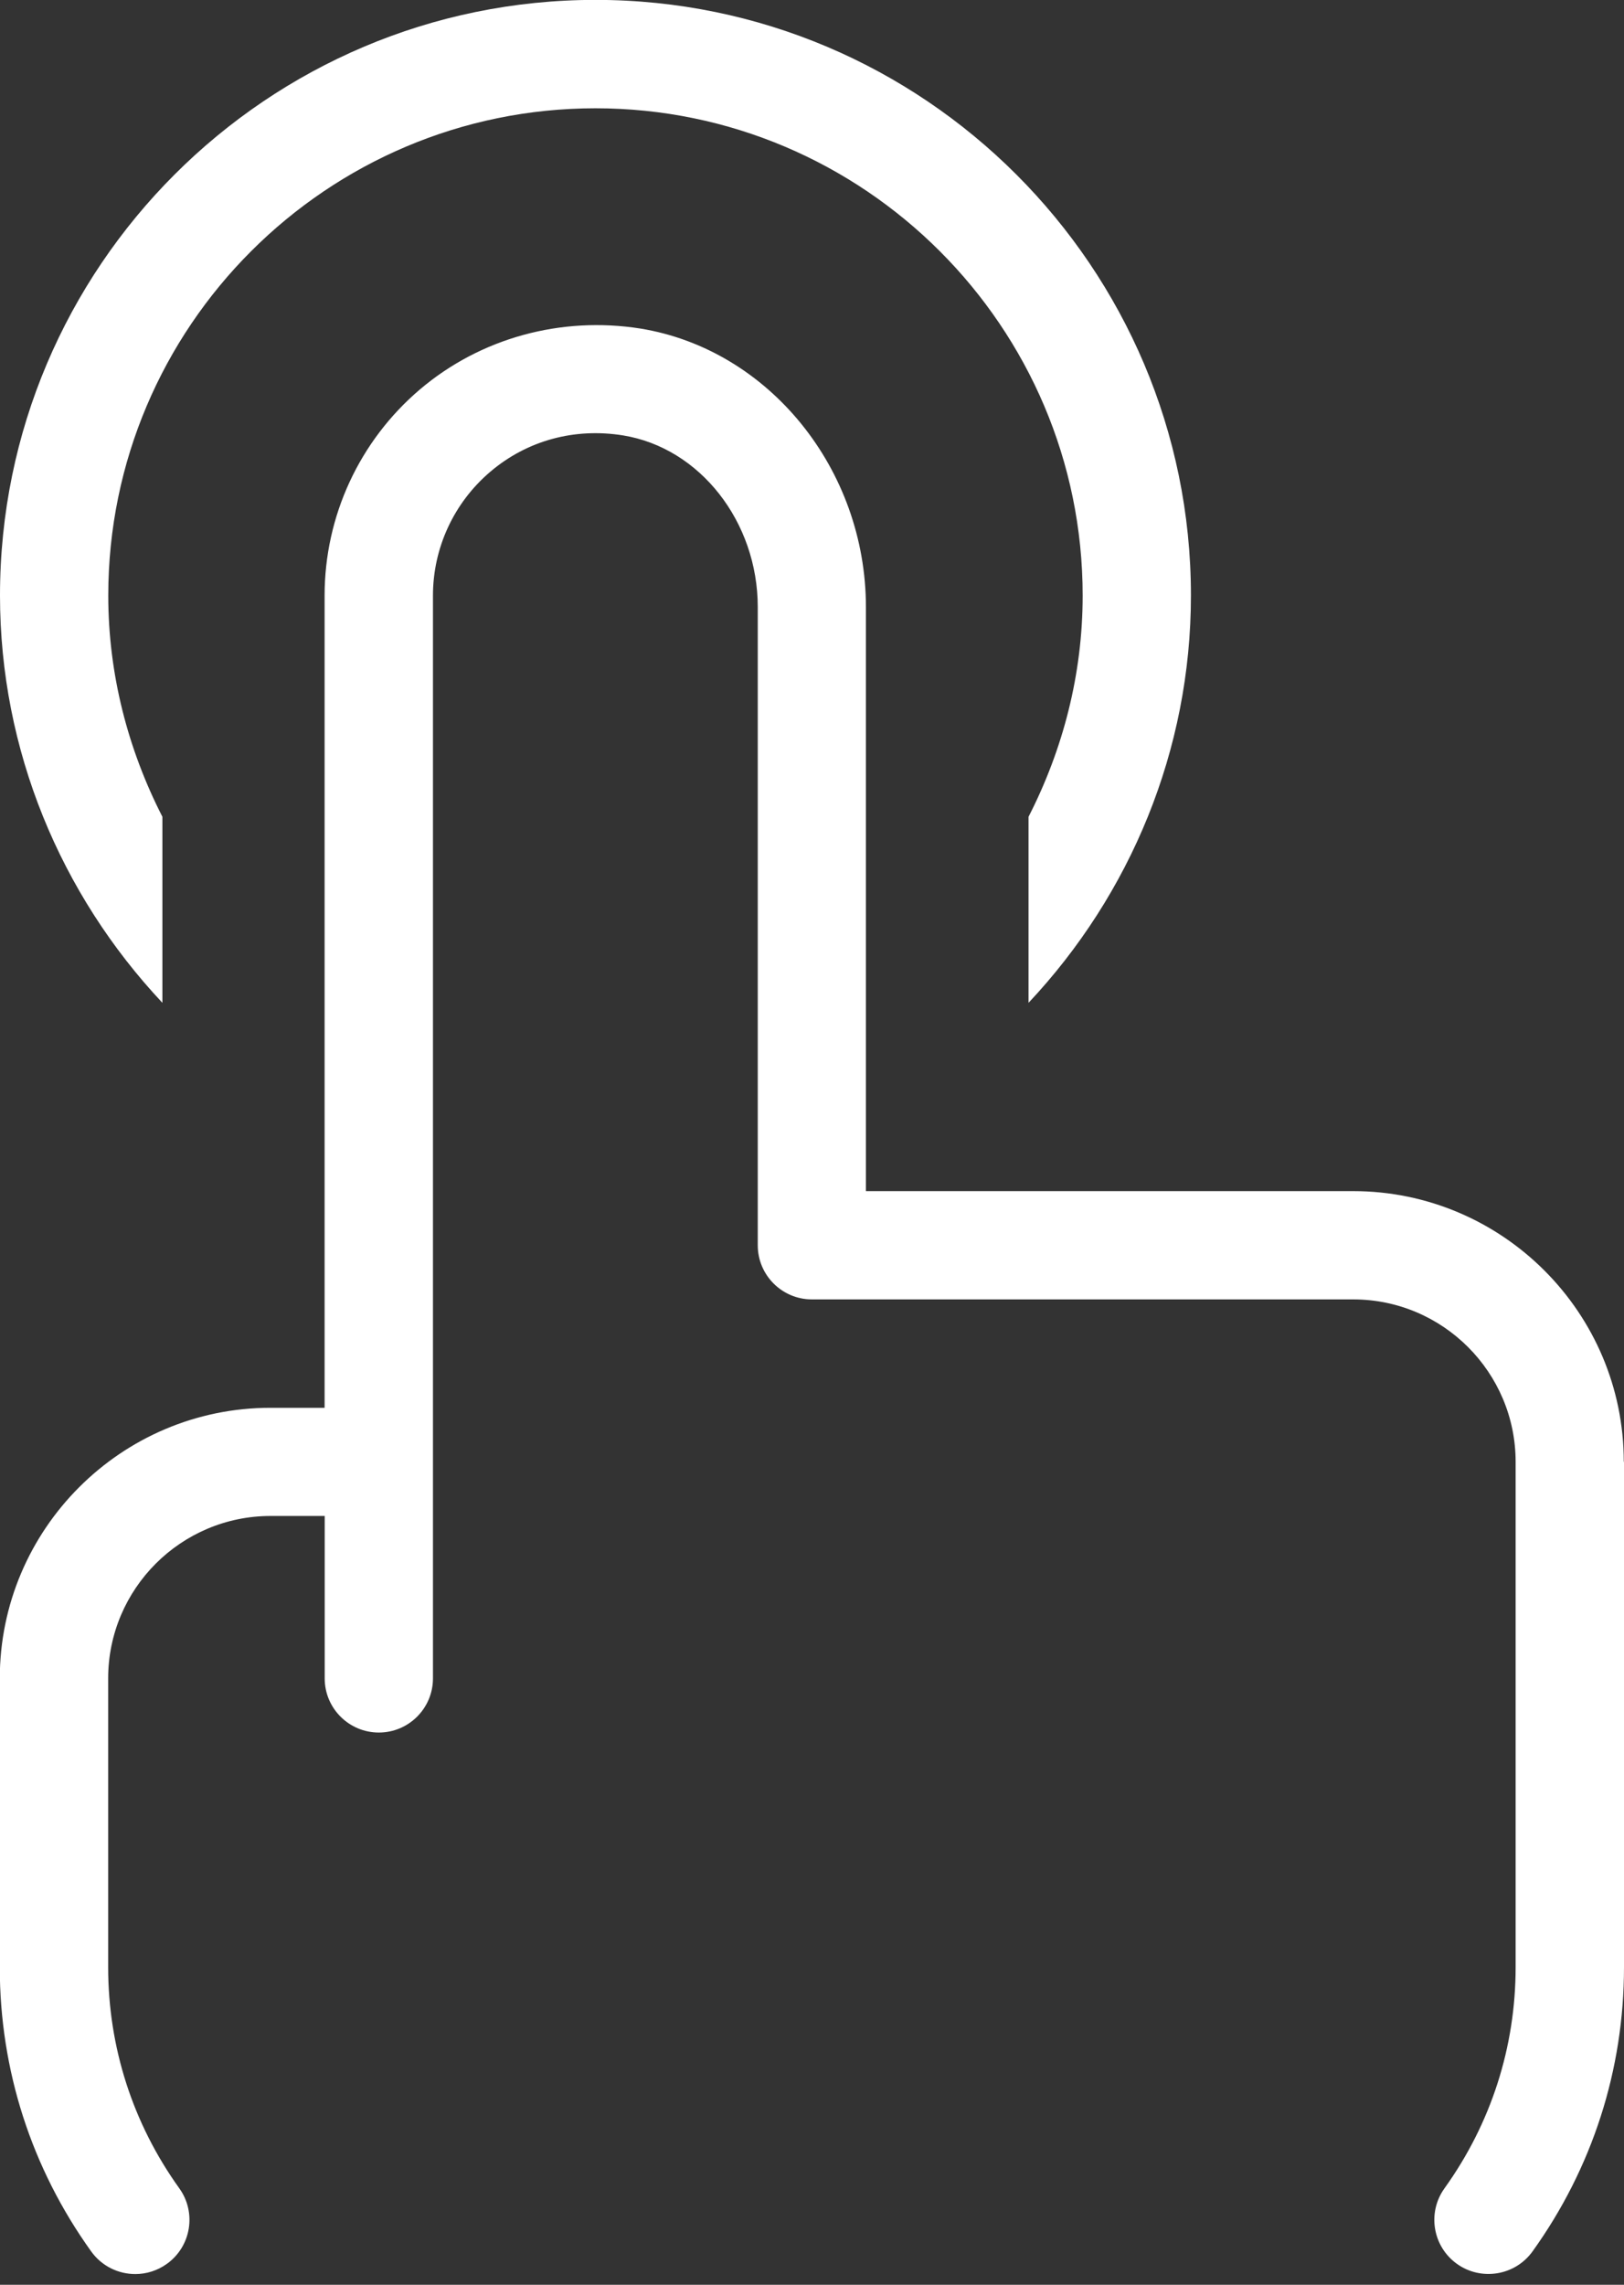 <?xml version="1.0" encoding="UTF-8" standalone="no"?><svg xmlns="http://www.w3.org/2000/svg" xmlns:xlink="http://www.w3.org/1999/xlink" fill="#ffffff" height="21.1" preserveAspectRatio="xMidYMid meet" version="1" viewBox="4.5 1.5 15.0 21.1" width="15" zoomAndPan="magnify"><rect x="4.5" y="1.5" width="15.0" height="21.1" fill="#333333" stroke="none"/><g id="change1_1"><path d="m19.5,15v4.667c0,.947-.292,1.855-.845,2.625-.161.224-.474.275-.698.115-.225-.161-.276-.474-.115-.698.43-.599.657-1.305.657-2.042v-4.667c0-.827-.673-1.5-1.5-1.5h-5c-.276,0-.5-.224-.5-.5v-5.893c0-.789-.535-1.471-1.244-1.586-.448-.072-.886.046-1.227.336-.336.286-.529.703-.529,1.143v10c0,.276-.224.5-.5.5s-.5-.224-.5-.5v-1.5h-.5c-.827,0-1.5.673-1.5,1.5v2.667c0,.737.227,1.443.657,2.042.161.224.11.537-.115.698-.088.063-.19.094-.291.094-.156,0-.309-.072-.407-.208-.553-.77-.845-1.677-.845-2.625v-2.667c0-1.378,1.122-2.5,2.5-2.5h.5v-7.5c0-.734.321-1.429.881-1.905.561-.476,1.304-.677,2.035-.562,1.188.193,2.084,1.299,2.084,2.573v5.393h4.5c1.378,0,2.5,1.122,2.5,2.5Zm-13.5-5.957c-.318-.622-.5-1.316-.5-2.043,0-2.481,2.019-4.5,4.5-4.5s4.5,2.019,4.5,4.5c0,.727-.182,1.422-.5,2.043v1.718c.941-1.001,1.5-2.334,1.5-3.762,0-3.033-2.467-5.5-5.5-5.5s-5.5,2.467-5.5,5.5c0,1.428.559,2.76,1.5,3.762v-1.718Z"/></g></svg>
